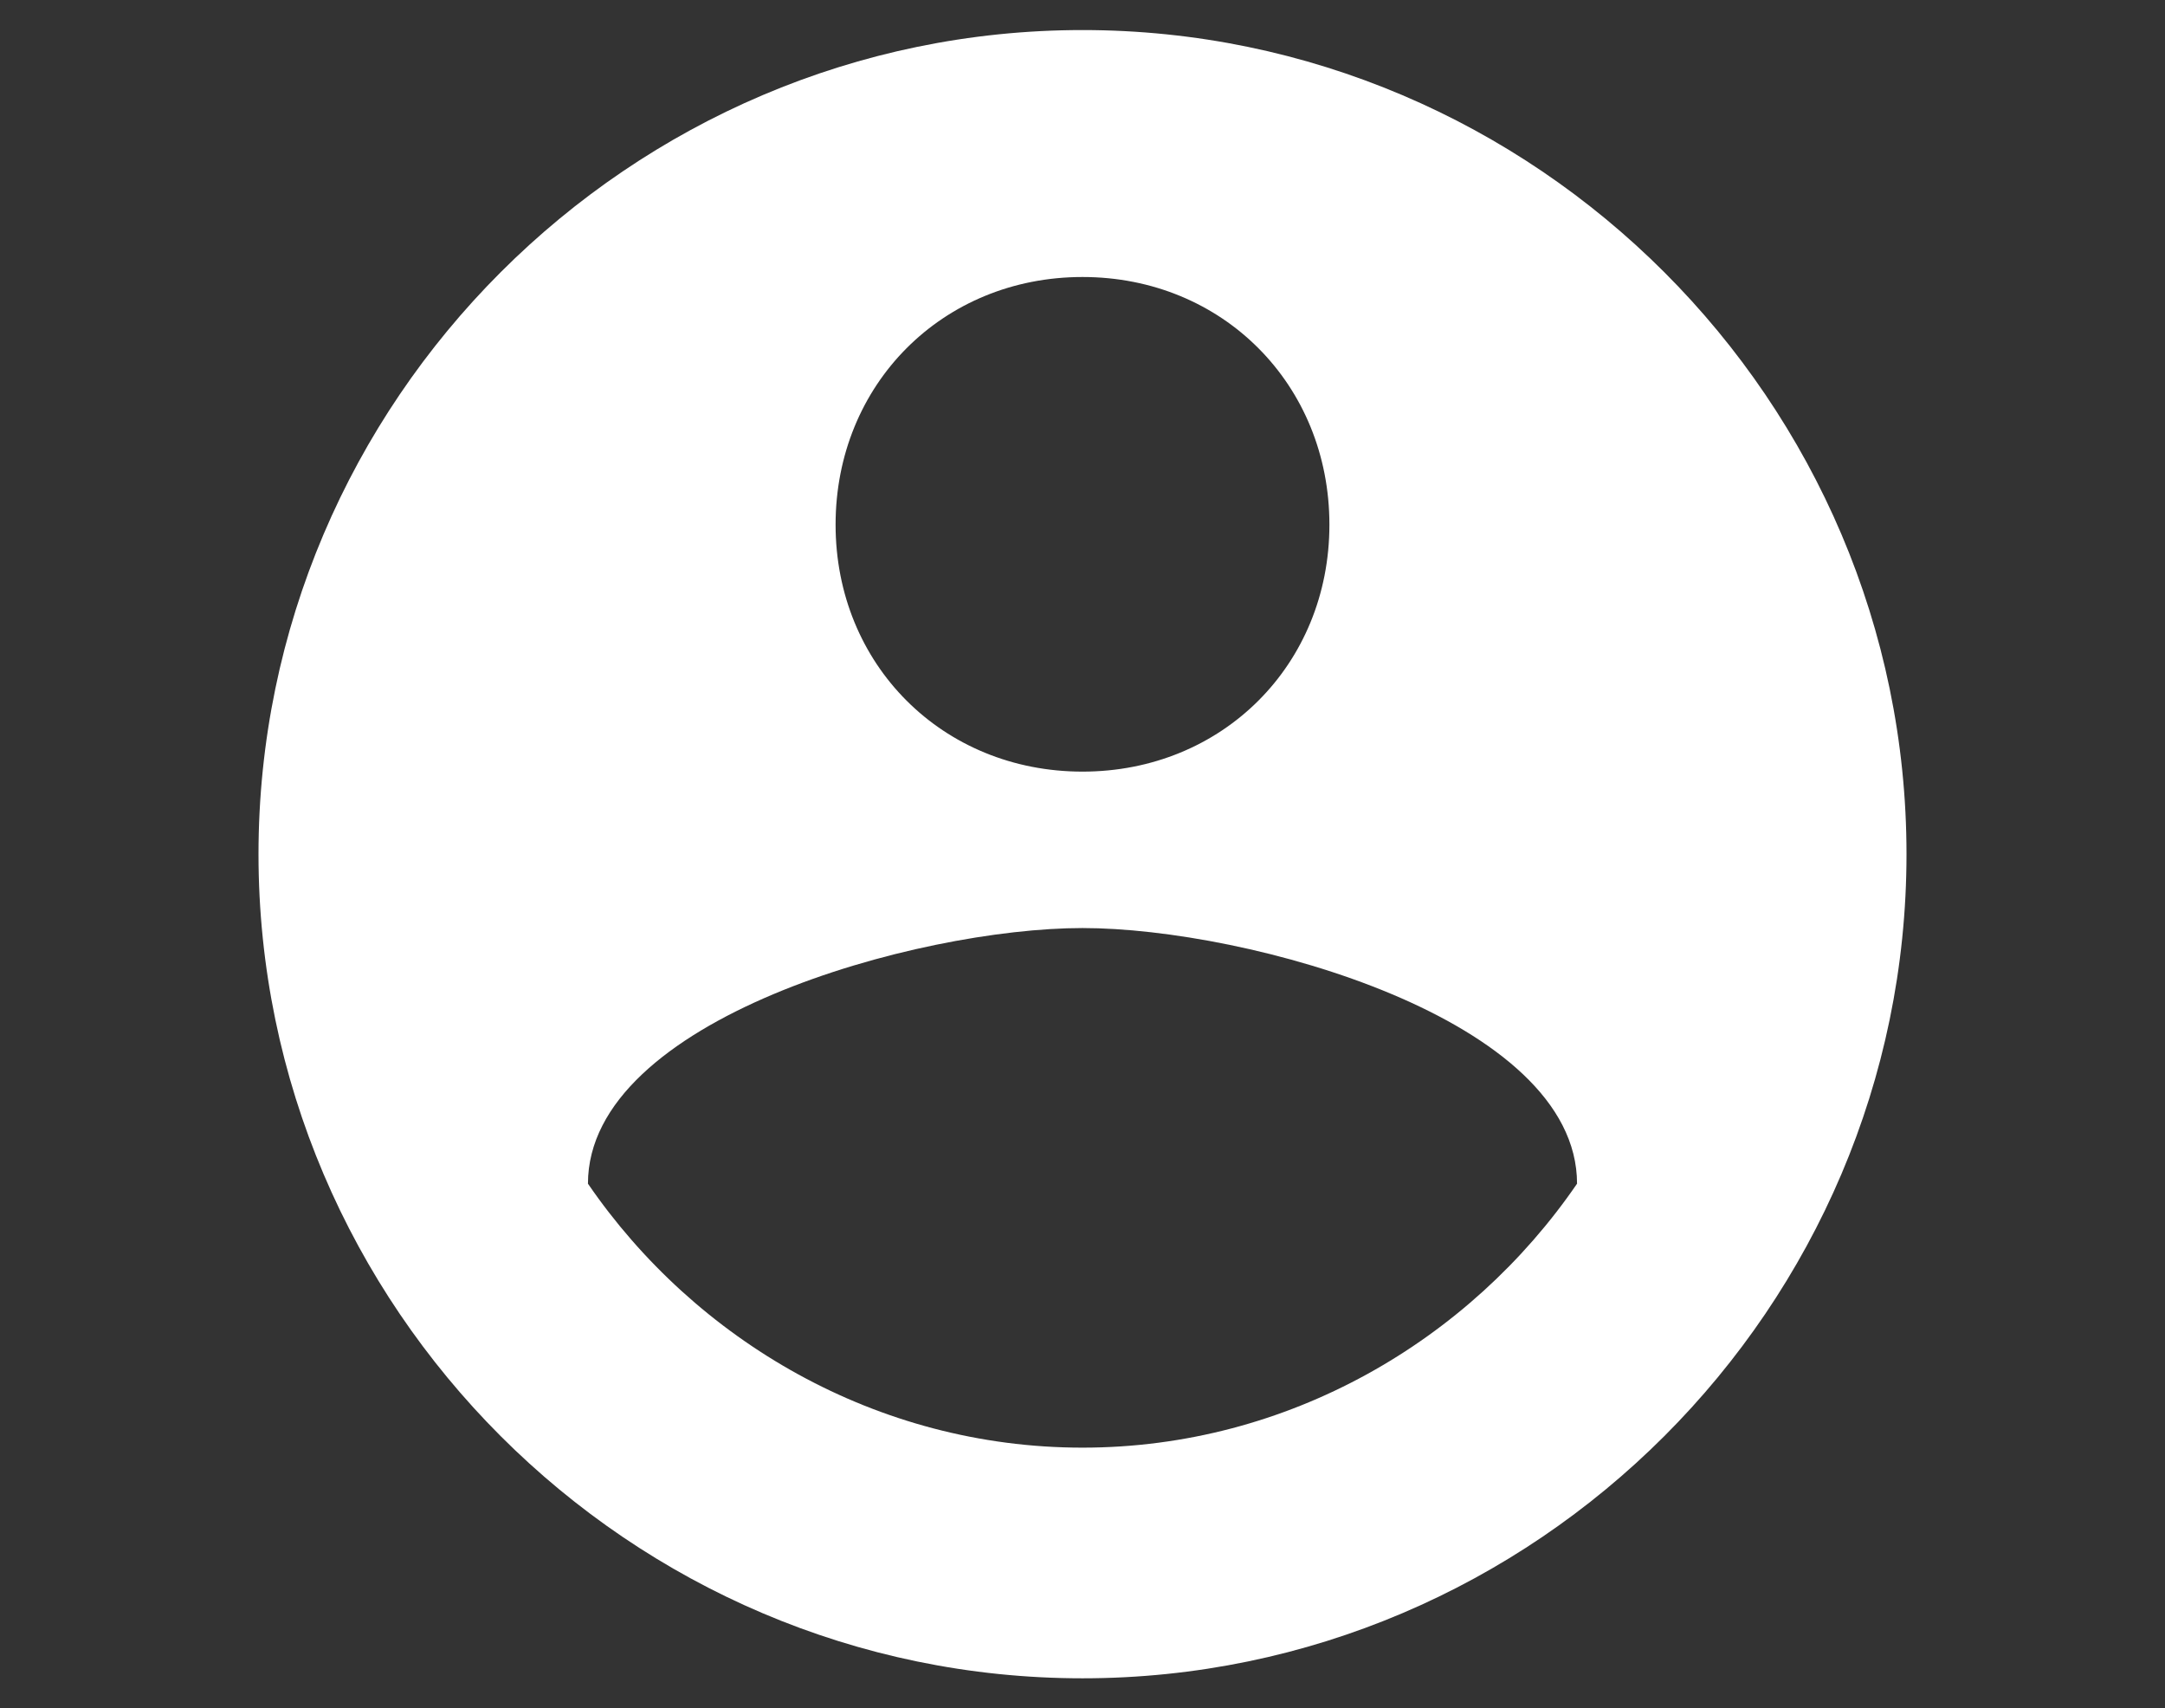 <?xml version="1.0" encoding="utf-8"?>
<!-- Generator: Adobe Illustrator 19.0.0, SVG Export Plug-In . SVG Version: 6.00 Build 0)  -->
<svg version="1.1" id="Layer_1" xmlns="http://www.w3.org/2000/svg" xmlns:xlink="http://www.w3.org/1999/xlink" x="0px" y="0px"
	 viewBox="0 0 598 471.8" enable-background="new 0 0 598 471.8" xml:space="preserve">
<rect x="0" y="0" width="598" height="471.8" fill="#333333" stroke="none"/>
<g id="XMLID_7_">
	<path id="XMLID_28_" fill="#FFFFFF" d="M299,8.3C173.9,8.3,71.4,110.8,71.4,235.9C71.4,361,173.9,463.5,299,463.5
		c125.1,0,227.6-102.5,227.6-227.6C526.6,110.8,424.1,8.3,299,8.3L299,8.3z M299,76.5c38.7,0,68.2,29.7,68.2,68.4
		c0,38.7-29.6,68.2-68.2,68.2c-38.7,0-68.2-29.6-68.2-68.2C230.8,106.2,260.3,76.5,299,76.5L299,76.5z M299,399.8
		c-56.9,0-107-29.7-136.6-72.9c0-45.4,91-70.6,136.6-70.6c45.6,0,136.6,25.1,136.6,70.6C406,370.1,355.9,399.8,299,399.8L299,399.8z
		 M299,399.8"/>
</g>
</svg>
